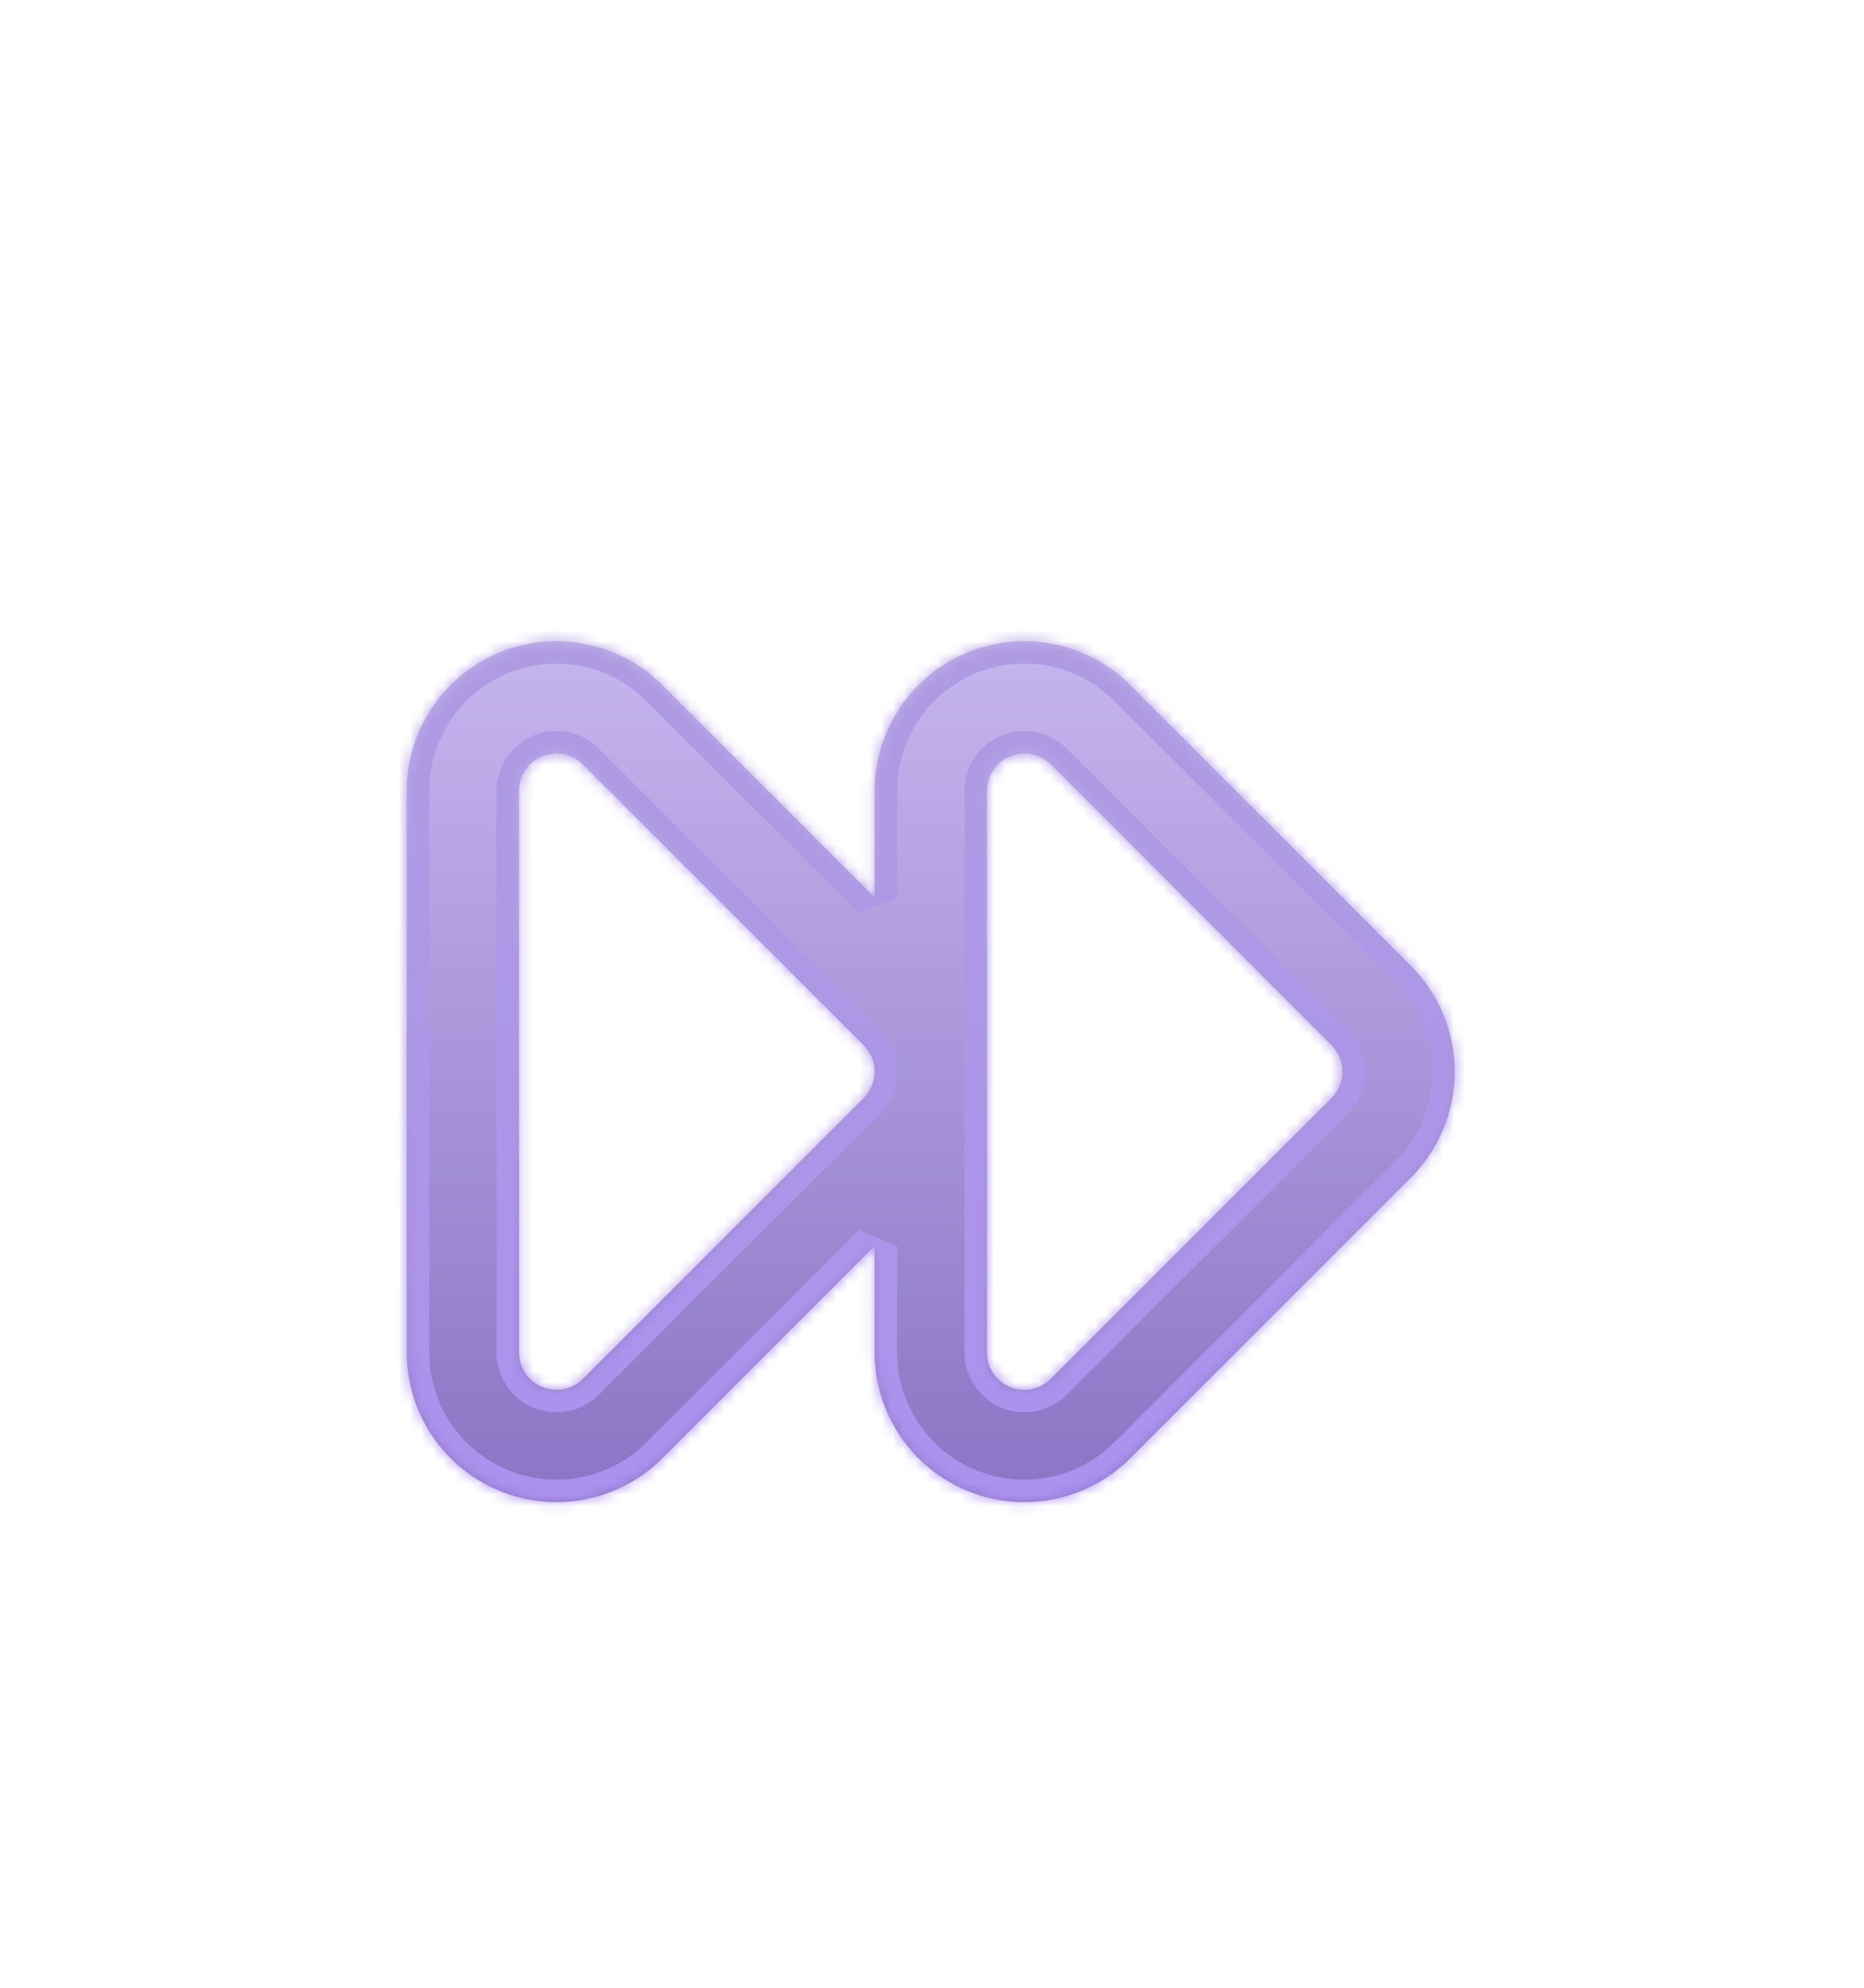 <svg width="166" height="177" viewBox="0 0 166 177" fill="none" xmlns="http://www.w3.org/2000/svg">
<g filter="url(#filter0_dd_1139_187659)">
<mask id="path-1-inside-1_1139_187659" fill="white">
<path d="M86.122 49.515C88.558 48.506 91.238 48.242 93.824 48.756C96.41 49.27 98.786 50.54 100.65 52.404H100.651L125.651 77.404V77.405C128.151 79.906 129.556 83.297 129.556 86.832C129.556 90.367 128.151 93.758 125.651 96.258V96.259L100.65 121.26C98.786 123.124 96.41 124.393 93.824 124.907C91.238 125.421 88.558 125.157 86.122 124.148C83.686 123.139 81.604 121.43 80.139 119.238C78.674 117.046 77.891 114.469 77.891 111.833V102.352L58.982 121.26C57.118 123.124 54.742 124.393 52.156 124.907C49.57 125.421 46.89 125.157 44.454 124.148C42.018 123.139 39.936 121.43 38.471 119.238C37.006 117.046 36.223 114.469 36.223 111.833V61.83L36.231 61.337C36.323 58.873 37.097 56.48 38.471 54.425C39.936 52.233 42.018 50.524 44.454 49.515C46.89 48.506 49.57 48.242 52.156 48.756C54.742 49.27 57.118 50.54 58.982 52.404H58.983L77.891 71.311V61.83L77.899 61.337C77.991 58.873 78.765 56.48 80.139 54.425C81.604 52.233 83.686 50.524 86.122 49.515ZM50.206 58.565C49.56 58.436 48.889 58.502 48.28 58.754C47.671 59.006 47.15 59.434 46.784 59.981C46.418 60.529 46.223 61.174 46.223 61.833V111.83L46.231 112.077C46.274 112.649 46.464 113.202 46.784 113.682C47.15 114.23 47.671 114.657 48.28 114.909C48.889 115.161 49.559 115.227 50.206 115.099C50.852 114.97 51.446 114.653 51.912 114.188L76.912 89.188C77.537 88.563 77.888 87.715 77.888 86.832C77.888 85.948 77.537 85.101 76.912 84.476L51.912 59.476V59.475C51.446 59.009 50.852 58.693 50.206 58.565ZM91.874 58.565C91.228 58.436 90.557 58.502 89.948 58.754C89.339 59.006 88.818 59.434 88.452 59.981C88.086 60.529 87.891 61.174 87.891 61.833V111.83L87.899 112.077C87.942 112.649 88.132 113.202 88.452 113.682C88.818 114.23 89.339 114.657 89.948 114.909C90.557 115.161 91.228 115.227 91.874 115.099C92.52 114.97 93.114 114.653 93.58 114.188L118.58 89.188C119.204 88.563 119.556 87.715 119.556 86.832C119.556 85.948 119.205 85.101 118.58 84.476L93.58 59.476V59.475C93.114 59.009 92.52 58.693 91.874 58.565Z"/>
</mask>
<path d="M86.122 49.515C88.558 48.506 91.238 48.242 93.824 48.756C96.41 49.27 98.786 50.54 100.65 52.404H100.651L125.651 77.404V77.405C128.151 79.906 129.556 83.297 129.556 86.832C129.556 90.367 128.151 93.758 125.651 96.258V96.259L100.65 121.26C98.786 123.124 96.41 124.393 93.824 124.907C91.238 125.421 88.558 125.157 86.122 124.148C83.686 123.139 81.604 121.43 80.139 119.238C78.674 117.046 77.891 114.469 77.891 111.833V102.352L58.982 121.26C57.118 123.124 54.742 124.393 52.156 124.907C49.57 125.421 46.89 125.157 44.454 124.148C42.018 123.139 39.936 121.43 38.471 119.238C37.006 117.046 36.223 114.469 36.223 111.833V61.83L36.231 61.337C36.323 58.873 37.097 56.48 38.471 54.425C39.936 52.233 42.018 50.524 44.454 49.515C46.89 48.506 49.57 48.242 52.156 48.756C54.742 49.27 57.118 50.54 58.982 52.404H58.983L77.891 71.311V61.83L77.899 61.337C77.991 58.873 78.765 56.48 80.139 54.425C81.604 52.233 83.686 50.524 86.122 49.515ZM50.206 58.565C49.56 58.436 48.889 58.502 48.28 58.754C47.671 59.006 47.15 59.434 46.784 59.981C46.418 60.529 46.223 61.174 46.223 61.833V111.83L46.231 112.077C46.274 112.649 46.464 113.202 46.784 113.682C47.15 114.23 47.671 114.657 48.28 114.909C48.889 115.161 49.559 115.227 50.206 115.099C50.852 114.97 51.446 114.653 51.912 114.188L76.912 89.188C77.537 88.563 77.888 87.715 77.888 86.832C77.888 85.948 77.537 85.101 76.912 84.476L51.912 59.476V59.475C51.446 59.009 50.852 58.693 50.206 58.565ZM91.874 58.565C91.228 58.436 90.557 58.502 89.948 58.754C89.339 59.006 88.818 59.434 88.452 59.981C88.086 60.529 87.891 61.174 87.891 61.833V111.83L87.899 112.077C87.942 112.649 88.132 113.202 88.452 113.682C88.818 114.23 89.339 114.657 89.948 114.909C90.557 115.161 91.228 115.227 91.874 115.099C92.52 114.97 93.114 114.653 93.58 114.188L118.58 89.188C119.204 88.563 119.556 87.715 119.556 86.832C119.556 85.948 119.205 85.101 118.58 84.476L93.58 59.476V59.475C93.114 59.009 92.52 58.693 91.874 58.565Z" fill="url(#paint0_linear_1139_187659)"/>
<path d="M86.122 49.515L85.357 47.667L85.357 47.667L86.122 49.515ZM93.824 48.756L94.214 46.794L94.214 46.794L93.824 48.756ZM100.65 52.404L99.236 53.819L100.65 54.404V52.404ZM100.651 52.404L102.066 50.99L100.651 50.404V52.404ZM125.651 77.404H127.651L127.066 75.99L125.651 77.404ZM125.651 77.405H123.651L124.237 78.819L125.651 77.405ZM129.556 86.832L131.556 86.832V86.832L129.556 86.832ZM125.651 96.258L124.237 94.844L123.651 96.258H125.651ZM125.651 96.259L127.066 97.673L127.651 96.259H125.651ZM100.65 121.26L102.064 122.674L102.065 122.674L100.65 121.26ZM93.824 124.907L94.214 126.869L94.214 126.869L93.824 124.907ZM86.122 124.148L85.357 125.996L85.357 125.996L86.122 124.148ZM80.139 119.238L78.476 120.35L78.476 120.35L80.139 119.238ZM77.891 111.833H75.891V111.833L77.891 111.833ZM77.891 102.352H79.891L76.476 100.937L77.891 102.352ZM58.982 121.26L60.396 122.674L60.397 122.674L58.982 121.26ZM52.156 124.907L52.546 126.869L52.546 126.869L52.156 124.907ZM44.454 124.148L43.689 125.996L43.689 125.996L44.454 124.148ZM38.471 119.238L36.808 120.35L36.808 120.35L38.471 119.238ZM36.223 111.833H34.223V111.833L36.223 111.833ZM36.223 61.83L34.223 61.794L34.223 61.83H36.223ZM36.231 61.337L34.233 61.263L34.232 61.301L36.231 61.337ZM38.471 54.425L36.808 53.313L36.808 53.313L38.471 54.425ZM44.454 49.515L43.689 47.667L43.689 47.667L44.454 49.515ZM52.156 48.756L52.546 46.794L52.546 46.794L52.156 48.756ZM58.982 52.404L57.568 53.819L58.982 54.404V52.404ZM58.983 52.404L60.398 50.99L58.983 50.404V52.404ZM77.891 71.311L76.476 72.726L79.891 71.311H77.891ZM77.891 61.83L75.891 61.794L75.891 61.83H77.891ZM77.899 61.337L75.901 61.263L75.9 61.301L77.899 61.337ZM80.139 54.425L78.476 53.313L78.476 53.313L80.139 54.425ZM50.206 58.565L50.596 56.603L50.596 56.603L50.206 58.565ZM48.28 58.754L47.515 56.906L47.515 56.906L48.28 58.754ZM46.784 59.981L45.121 58.87L45.121 58.87L46.784 59.981ZM46.223 61.833L44.223 61.833V61.833H46.223ZM46.223 111.83H44.223L44.224 111.901L46.223 111.83ZM46.231 112.077L44.233 112.148L44.237 112.226L46.231 112.077ZM46.784 113.682L45.121 114.793L45.121 114.793L46.784 113.682ZM48.28 114.909L47.515 116.757L47.515 116.757L48.28 114.909ZM50.206 115.099L50.596 117.06L50.596 117.06L50.206 115.099ZM51.912 114.188L53.326 115.602L53.326 115.602L51.912 114.188ZM76.912 89.188L78.326 90.602L78.327 90.601L76.912 89.188ZM77.888 86.832L79.888 86.832V86.832L77.888 86.832ZM76.912 84.476L78.327 83.062L78.326 83.061L76.912 84.476ZM51.912 59.476H49.912L50.498 60.89L51.912 59.476ZM51.912 59.475H53.912L53.325 58.06L51.912 59.475ZM91.874 58.565L92.264 56.603L92.264 56.603L91.874 58.565ZM89.948 58.754L89.183 56.906L89.183 56.906L89.948 58.754ZM88.452 59.981L86.789 58.87L86.789 58.87L88.452 59.981ZM87.891 61.833L85.891 61.833V61.833H87.891ZM87.891 111.83H85.891L85.892 111.901L87.891 111.83ZM87.899 112.077L85.901 112.148L85.905 112.226L87.899 112.077ZM88.452 113.682L86.789 114.793L86.789 114.793L88.452 113.682ZM89.948 114.909L89.183 116.757L89.183 116.757L89.948 114.909ZM91.874 115.099L92.264 117.06L92.264 117.06L91.874 115.099ZM93.58 114.188L94.994 115.602L94.994 115.602L93.58 114.188ZM118.58 89.188L119.994 90.602L119.995 90.601L118.58 89.188ZM119.556 86.832L121.556 86.832V86.832L119.556 86.832ZM118.58 84.476L119.995 83.062L119.994 83.061L118.58 84.476ZM93.58 59.476H91.58L92.166 60.89L93.58 59.476ZM93.58 59.475H95.58L94.993 58.06L93.58 59.475ZM86.122 49.515L86.887 51.362C88.958 50.505 91.236 50.28 93.434 50.718L93.824 48.756L94.214 46.794C91.24 46.203 88.158 46.507 85.357 47.667L86.122 49.515ZM93.824 48.756L93.434 50.718C95.632 51.154 97.651 52.234 99.236 53.819L100.65 52.404L102.064 50.99C99.92 48.846 97.189 47.386 94.214 46.794L93.824 48.756ZM100.65 52.404V54.404H100.651V52.404V50.404H100.65V52.404ZM100.651 52.404L99.237 53.819L124.237 78.819L125.651 77.404L127.066 75.99L102.066 50.99L100.651 52.404ZM125.651 77.404H123.651V77.405H125.651H127.651V77.404H125.651ZM125.651 77.405L124.237 78.819C126.362 80.945 127.556 83.827 127.556 86.832L129.556 86.832L131.556 86.832C131.556 82.766 129.94 78.867 127.066 75.991L125.651 77.405ZM129.556 86.832L127.556 86.832C127.556 89.837 126.362 92.718 124.237 94.844L125.651 96.258L127.066 97.672C129.94 94.797 131.556 90.898 131.556 86.832L129.556 86.832ZM125.651 96.258H123.651V96.259H125.651H127.651V96.258H125.651ZM125.651 96.259L124.237 94.845L99.236 119.846L100.65 121.26L102.065 122.674L127.066 97.673L125.651 96.259ZM100.65 121.26L99.236 119.845C97.652 121.43 95.632 122.509 93.434 122.946L93.824 124.907L94.214 126.869C97.188 126.277 99.92 124.818 102.064 122.674L100.65 121.26ZM93.824 124.907L93.434 122.946C91.236 123.383 88.958 123.158 86.887 122.301L86.122 124.148L85.357 125.996C88.158 127.156 91.24 127.46 94.214 126.869L93.824 124.907ZM86.122 124.148L86.887 122.301C84.817 121.443 83.047 119.99 81.802 118.127L80.139 119.238L78.476 120.35C80.161 122.87 82.555 124.836 85.357 125.996L86.122 124.148ZM80.139 119.238L81.802 118.127C80.556 116.264 79.891 114.073 79.891 111.833L77.891 111.833L75.891 111.833C75.891 114.866 76.791 117.829 78.476 120.35L80.139 119.238ZM77.891 111.833H79.891V102.352H77.891H75.891V111.833H77.891ZM77.891 102.352L76.476 100.937L57.568 119.846L58.982 121.26L60.397 122.674L79.305 103.766L77.891 102.352ZM58.982 121.26L57.569 119.845C55.984 121.43 53.964 122.509 51.766 122.946L52.156 124.907L52.546 126.869C55.52 126.277 58.252 124.818 60.396 122.674L58.982 121.26ZM52.156 124.907L51.766 122.946C49.568 123.383 47.29 123.158 45.219 122.301L44.454 124.148L43.689 125.996C46.49 127.156 49.572 127.46 52.546 126.869L52.156 124.907ZM44.454 124.148L45.219 122.301C43.149 121.443 41.379 119.99 40.133 118.127L38.471 119.238L36.808 120.35C38.493 122.87 40.887 124.836 43.689 125.996L44.454 124.148ZM38.471 119.238L40.133 118.127C38.888 116.264 38.223 114.073 38.223 111.833L36.223 111.833L34.223 111.833C34.223 114.866 35.123 117.829 36.808 120.35L38.471 119.238ZM36.223 111.833H38.223V61.83H36.223H34.223V111.833H36.223ZM36.223 61.83L38.222 61.866L38.231 61.373L36.231 61.337L34.232 61.301L34.223 61.794L36.223 61.83ZM36.231 61.337L38.23 61.411C38.308 59.318 38.966 57.283 40.133 55.536L38.471 54.425L36.808 53.313C35.229 55.676 34.338 58.429 34.233 61.263L36.231 61.337ZM38.471 54.425L40.133 55.536C41.379 53.673 43.149 52.22 45.219 51.362L44.454 49.515L43.689 47.667C40.887 48.827 38.493 50.793 36.808 53.313L38.471 54.425ZM44.454 49.515L45.219 51.362C47.29 50.505 49.568 50.28 51.766 50.718L52.156 48.756L52.546 46.794C49.572 46.203 46.49 46.507 43.689 47.667L44.454 49.515ZM52.156 48.756L51.766 50.718C53.964 51.154 55.983 52.234 57.568 53.819L58.982 52.404L60.396 50.99C58.252 48.846 55.521 47.386 52.546 46.794L52.156 48.756ZM58.982 52.404V54.404H58.983V52.404V50.404H58.982V52.404ZM58.983 52.404L57.569 53.819L76.476 72.726L77.891 71.311L79.305 69.897L60.398 50.99L58.983 52.404ZM77.891 71.311H79.891V61.83H77.891H75.891V71.311H77.891ZM77.891 61.83L79.89 61.866L79.899 61.373L77.899 61.337L75.9 61.301L75.891 61.794L77.891 61.83ZM77.899 61.337L79.898 61.411C79.976 59.318 80.634 57.283 81.802 55.536L80.139 54.425L78.476 53.313C76.897 55.676 76.006 58.429 75.901 61.263L77.899 61.337ZM80.139 54.425L81.802 55.536C83.047 53.673 84.817 52.22 86.887 51.362L86.122 49.515L85.357 47.667C82.555 48.827 80.161 50.793 78.476 53.313L80.139 54.425ZM50.206 58.565L50.596 56.603C49.562 56.397 48.49 56.502 47.515 56.906L48.28 58.754L49.046 60.602C49.289 60.501 49.557 60.474 49.816 60.526L50.206 58.565ZM48.28 58.754L47.515 56.906C46.541 57.31 45.708 57.993 45.121 58.87L46.784 59.981L48.447 61.093C48.593 60.874 48.802 60.703 49.046 60.602L48.28 58.754ZM46.784 59.981L45.121 58.87C44.535 59.748 44.223 60.779 44.223 61.833L46.223 61.833L48.223 61.834C48.223 61.569 48.301 61.311 48.447 61.093L46.784 59.981ZM46.223 61.833H44.223V111.83H46.223H48.223V61.833H46.223ZM46.223 111.83L44.224 111.901L44.233 112.148L46.231 112.077L48.23 112.006L48.221 111.759L46.223 111.83ZM46.231 112.077L44.237 112.226C44.305 113.141 44.609 114.026 45.121 114.793L46.784 113.682L48.447 112.571C48.319 112.378 48.243 112.157 48.226 111.929L46.231 112.077ZM46.784 113.682L45.121 114.793C45.708 115.67 46.541 116.353 47.515 116.757L48.28 114.909L49.046 113.061C48.802 112.96 48.593 112.789 48.447 112.57L46.784 113.682ZM48.28 114.909L47.515 116.757C48.49 117.161 49.562 117.266 50.596 117.06L50.206 115.099L49.816 113.137C49.557 113.189 49.289 113.162 49.046 113.061L48.28 114.909ZM50.206 115.099L50.596 117.06C51.63 116.855 52.58 116.348 53.326 115.602L51.912 114.188L50.498 112.773C50.312 112.959 50.075 113.086 49.816 113.137L50.206 115.099ZM51.912 114.188L53.326 115.602L78.326 90.602L76.912 89.188L75.498 87.773L50.498 112.773L51.912 114.188ZM76.912 89.188L78.327 90.601C79.326 89.602 79.888 88.246 79.888 86.832L77.888 86.832L75.888 86.832C75.888 87.185 75.747 87.524 75.497 87.774L76.912 89.188ZM77.888 86.832L79.888 86.832C79.888 85.418 79.326 84.062 78.327 83.062L76.912 84.476L75.497 85.889C75.747 86.139 75.888 86.479 75.888 86.832L77.888 86.832ZM76.912 84.476L78.326 83.061L53.326 58.061L51.912 59.476L50.498 60.89L75.498 85.89L76.912 84.476ZM51.912 59.476H53.912V59.475H51.912H49.912V59.476H51.912ZM51.912 59.475L53.325 58.06C52.578 57.313 51.628 56.808 50.596 56.603L50.206 58.565L49.816 60.526C50.076 60.578 50.314 60.705 50.499 60.89L51.912 59.475ZM91.874 58.565L92.264 56.603C91.23 56.397 90.158 56.502 89.183 56.906L89.948 58.754L90.713 60.602C90.957 60.501 91.225 60.474 91.484 60.526L91.874 58.565ZM89.948 58.754L89.183 56.906C88.209 57.31 87.376 57.993 86.789 58.87L88.452 59.981L90.115 61.093C90.261 60.874 90.47 60.703 90.714 60.602L89.948 58.754ZM88.452 59.981L86.789 58.87C86.203 59.748 85.891 60.779 85.891 61.833L87.891 61.833L89.891 61.834C89.891 61.569 89.969 61.311 90.115 61.093L88.452 59.981ZM87.891 61.833H85.891V111.83H87.891H89.891V61.833H87.891ZM87.891 111.83L85.892 111.901L85.901 112.148L87.899 112.077L89.898 112.006L89.889 111.759L87.891 111.83ZM87.899 112.077L85.905 112.226C85.973 113.141 86.277 114.026 86.789 114.793L88.452 113.682L90.115 112.571C89.987 112.378 89.911 112.157 89.894 111.929L87.899 112.077ZM88.452 113.682L86.789 114.793C87.376 115.67 88.209 116.353 89.183 116.757L89.948 114.909L90.714 113.061C90.47 112.96 90.261 112.789 90.115 112.57L88.452 113.682ZM89.948 114.909L89.183 116.757C90.158 117.161 91.23 117.266 92.264 117.06L91.874 115.099L91.484 113.137C91.225 113.189 90.957 113.162 90.714 113.061L89.948 114.909ZM91.874 115.099L92.264 117.06C93.297 116.855 94.248 116.348 94.994 115.602L93.58 114.188L92.166 112.773C91.98 112.959 91.743 113.086 91.484 113.137L91.874 115.099ZM93.58 114.188L94.994 115.602L119.994 90.602L118.58 89.188L117.166 87.773L92.166 112.773L93.58 114.188ZM118.58 89.188L119.995 90.601C120.994 89.602 121.555 88.246 121.556 86.832L119.556 86.832L117.556 86.832C117.556 87.185 117.415 87.524 117.165 87.774L118.58 89.188ZM119.556 86.832L121.556 86.832C121.556 85.418 120.994 84.062 119.995 83.062L118.58 84.476L117.165 85.889C117.415 86.139 117.556 86.479 117.556 86.832L119.556 86.832ZM118.58 84.476L119.994 83.061L94.994 58.061L93.58 59.476L92.166 60.89L117.166 85.89L118.58 84.476ZM93.58 59.476H95.58V59.475H93.58H91.58V59.476H93.58ZM93.58 59.475L94.993 58.06C94.246 57.313 93.296 56.808 92.264 56.603L91.874 58.565L91.484 60.526C91.744 60.578 91.982 60.705 92.167 60.89L93.58 59.475Z" fill="url(#paint1_linear_1139_187659)" mask="url(#path-1-inside-1_1139_187659)"/>
</g>
<defs>
<filter id="filter0_dd_1139_187659" x="-3.331" y="-11.667" width="172.443" height="200.07" filterUnits="userSpaceOnUse" color-interpolation-filters="sRGB">
<feFlood flood-opacity="0" result="BackgroundImageFix"/>
<feColorMatrix in="SourceAlpha" type="matrix" values="0 0 0 0 0 0 0 0 0 0 0 0 0 0 0 0 0 0 127 0" result="hardAlpha"/>
<feOffset dy="-12.278"/>
<feGaussianBlur stdDeviation="18.111"/>
<feColorMatrix type="matrix" values="0 0 0 0 0.522 0 0 0 0 0.298 0 0 0 0 0.785 0 0 0 0.4 0"/>
<feBlend mode="normal" in2="BackgroundImageFix" result="effect1_dropShadow_1139_187659"/>
<feColorMatrix in="SourceAlpha" type="matrix" values="0 0 0 0 0 0 0 0 0 0 0 0 0 0 0 0 0 0 127 0" result="hardAlpha"/>
<feOffset dy="20.873"/>
<feGaussianBlur stdDeviation="15.348"/>
<feColorMatrix type="matrix" values="0 0 0 0 0.137 0 0 0 0 0.086 0 0 0 0 0.275 0 0 0 1 0"/>
<feBlend mode="normal" in2="effect1_dropShadow_1139_187659" result="effect2_dropShadow_1139_187659"/>
<feBlend mode="normal" in="SourceGraphic" in2="effect2_dropShadow_1139_187659" result="shape"/>
</filter>
<linearGradient id="paint0_linear_1139_187659" x1="133.068" y1="17.241" x2="133.068" y2="158.089" gradientUnits="userSpaceOnUse">
<stop stop-color="#DDD0FF"/>
<stop offset="1" stop-color="#7258B2"/>
</linearGradient>
<linearGradient id="paint1_linear_1139_187659" x1="82.889" y1="48.5" x2="82.889" y2="125.163" gradientUnits="userSpaceOnUse">
<stop stop-color="#AE9BE1"/>
<stop offset="1" stop-color="#AC91EF"/>
</linearGradient>
</defs>
</svg>
